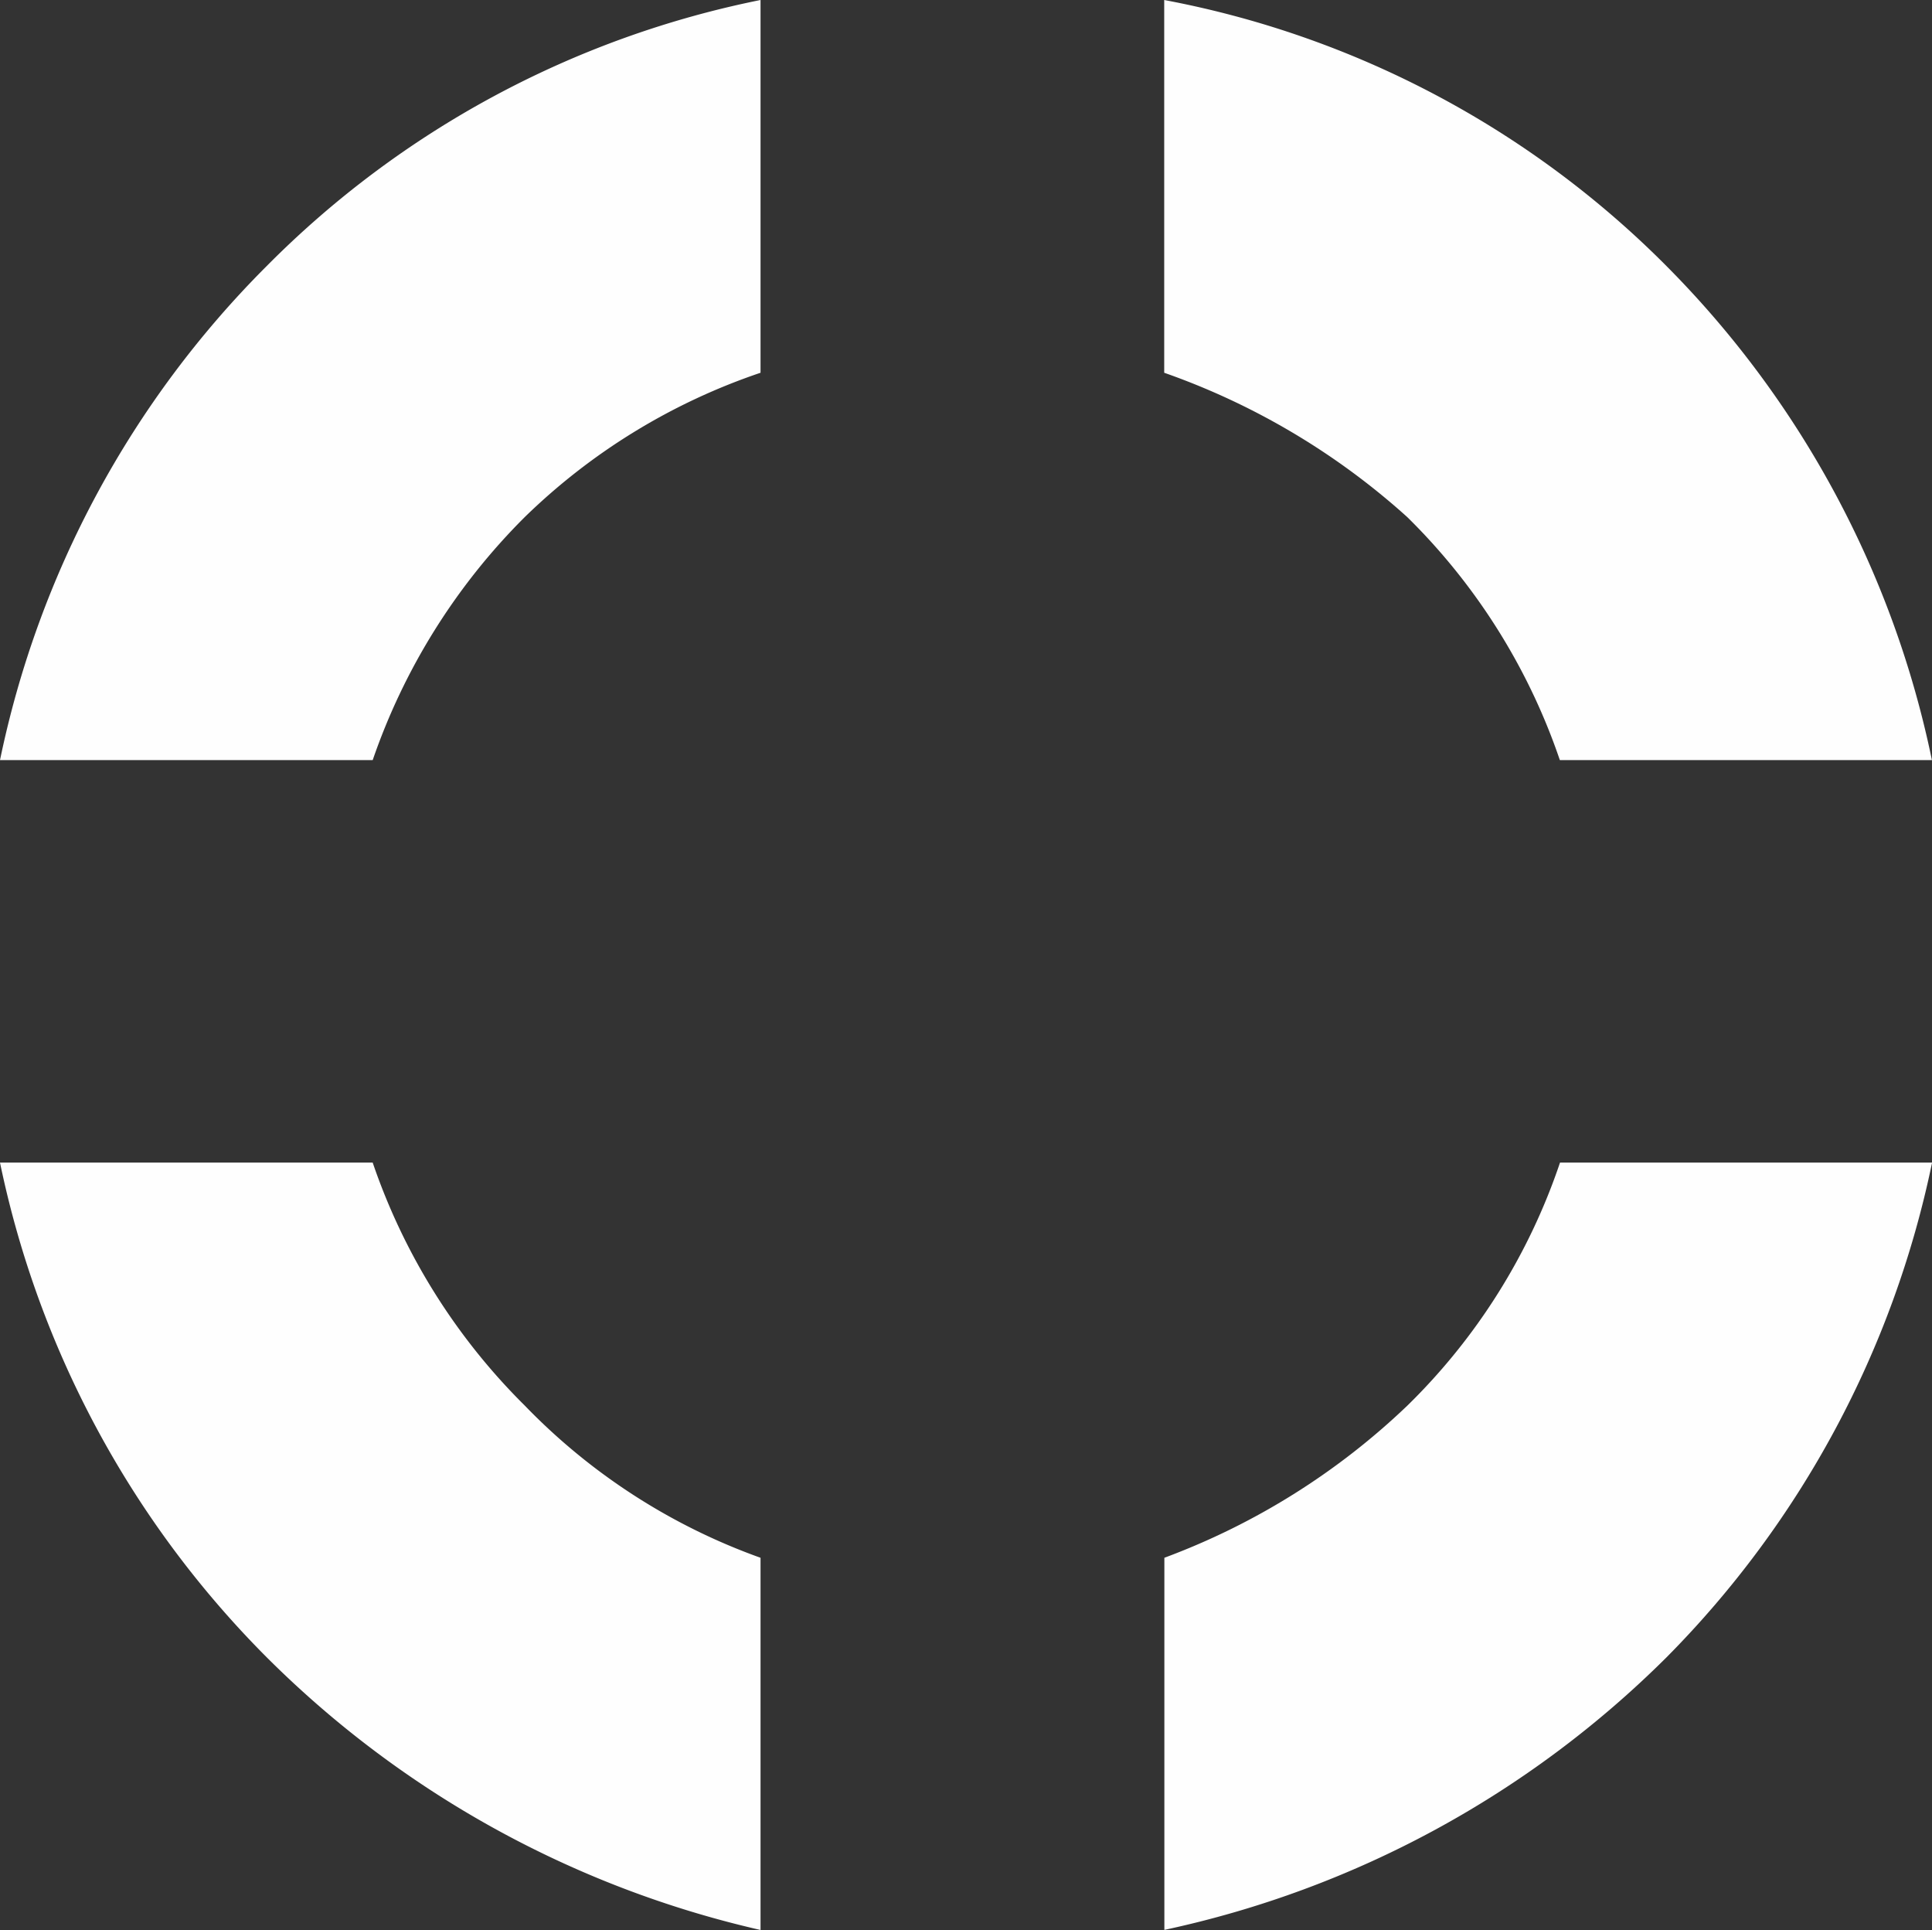 <svg id="coberturas" xmlns="http://www.w3.org/2000/svg" width="24.753" height="24.723" viewBox="0 0 24.753 24.723">
  <rect x="0" y="0" width="24.753" height="24.723" fill="#333333" stroke="none"/>
  <g id="Grupo_606" data-name="Grupo 606" transform="translate(0 0)">
    <path id="Trazado_13803" data-name="Trazado 13803" d="M14.916,0a12.263,12.263,0,0,1,6.436,3.409,12.576,12.576,0,0,1,3.4,6.328H19.985a7.962,7.962,0,0,0-1.956-3.114,9.191,9.191,0,0,0-3.113-1.848Zm9.838,14.893h0a12.635,12.635,0,0,1-3.4,6.335,12.961,12.961,0,0,1-6.436,3.494V19.955a9.065,9.065,0,0,0,3.113-1.949,7.865,7.865,0,0,0,1.956-3.113ZM9.744,24.723h0a13.067,13.067,0,0,1-6.328-3.494A12.594,12.594,0,0,1,0,14.893H4.775a8.023,8.023,0,0,0,1.949,3.113,7.9,7.9,0,0,0,3.02,1.949ZM0,9.737H0A12.535,12.535,0,0,1,3.416,3.409,12.333,12.333,0,0,1,9.744,0V4.775a7.993,7.993,0,0,0-3.02,1.848A8.123,8.123,0,0,0,4.775,9.737ZM12.579,4.286ZM4.293,12.167h0v0Zm7.889,8.177Zm8.192-7.881h0v0Z" fill="#fefefe"/>
  </g>
</svg>
